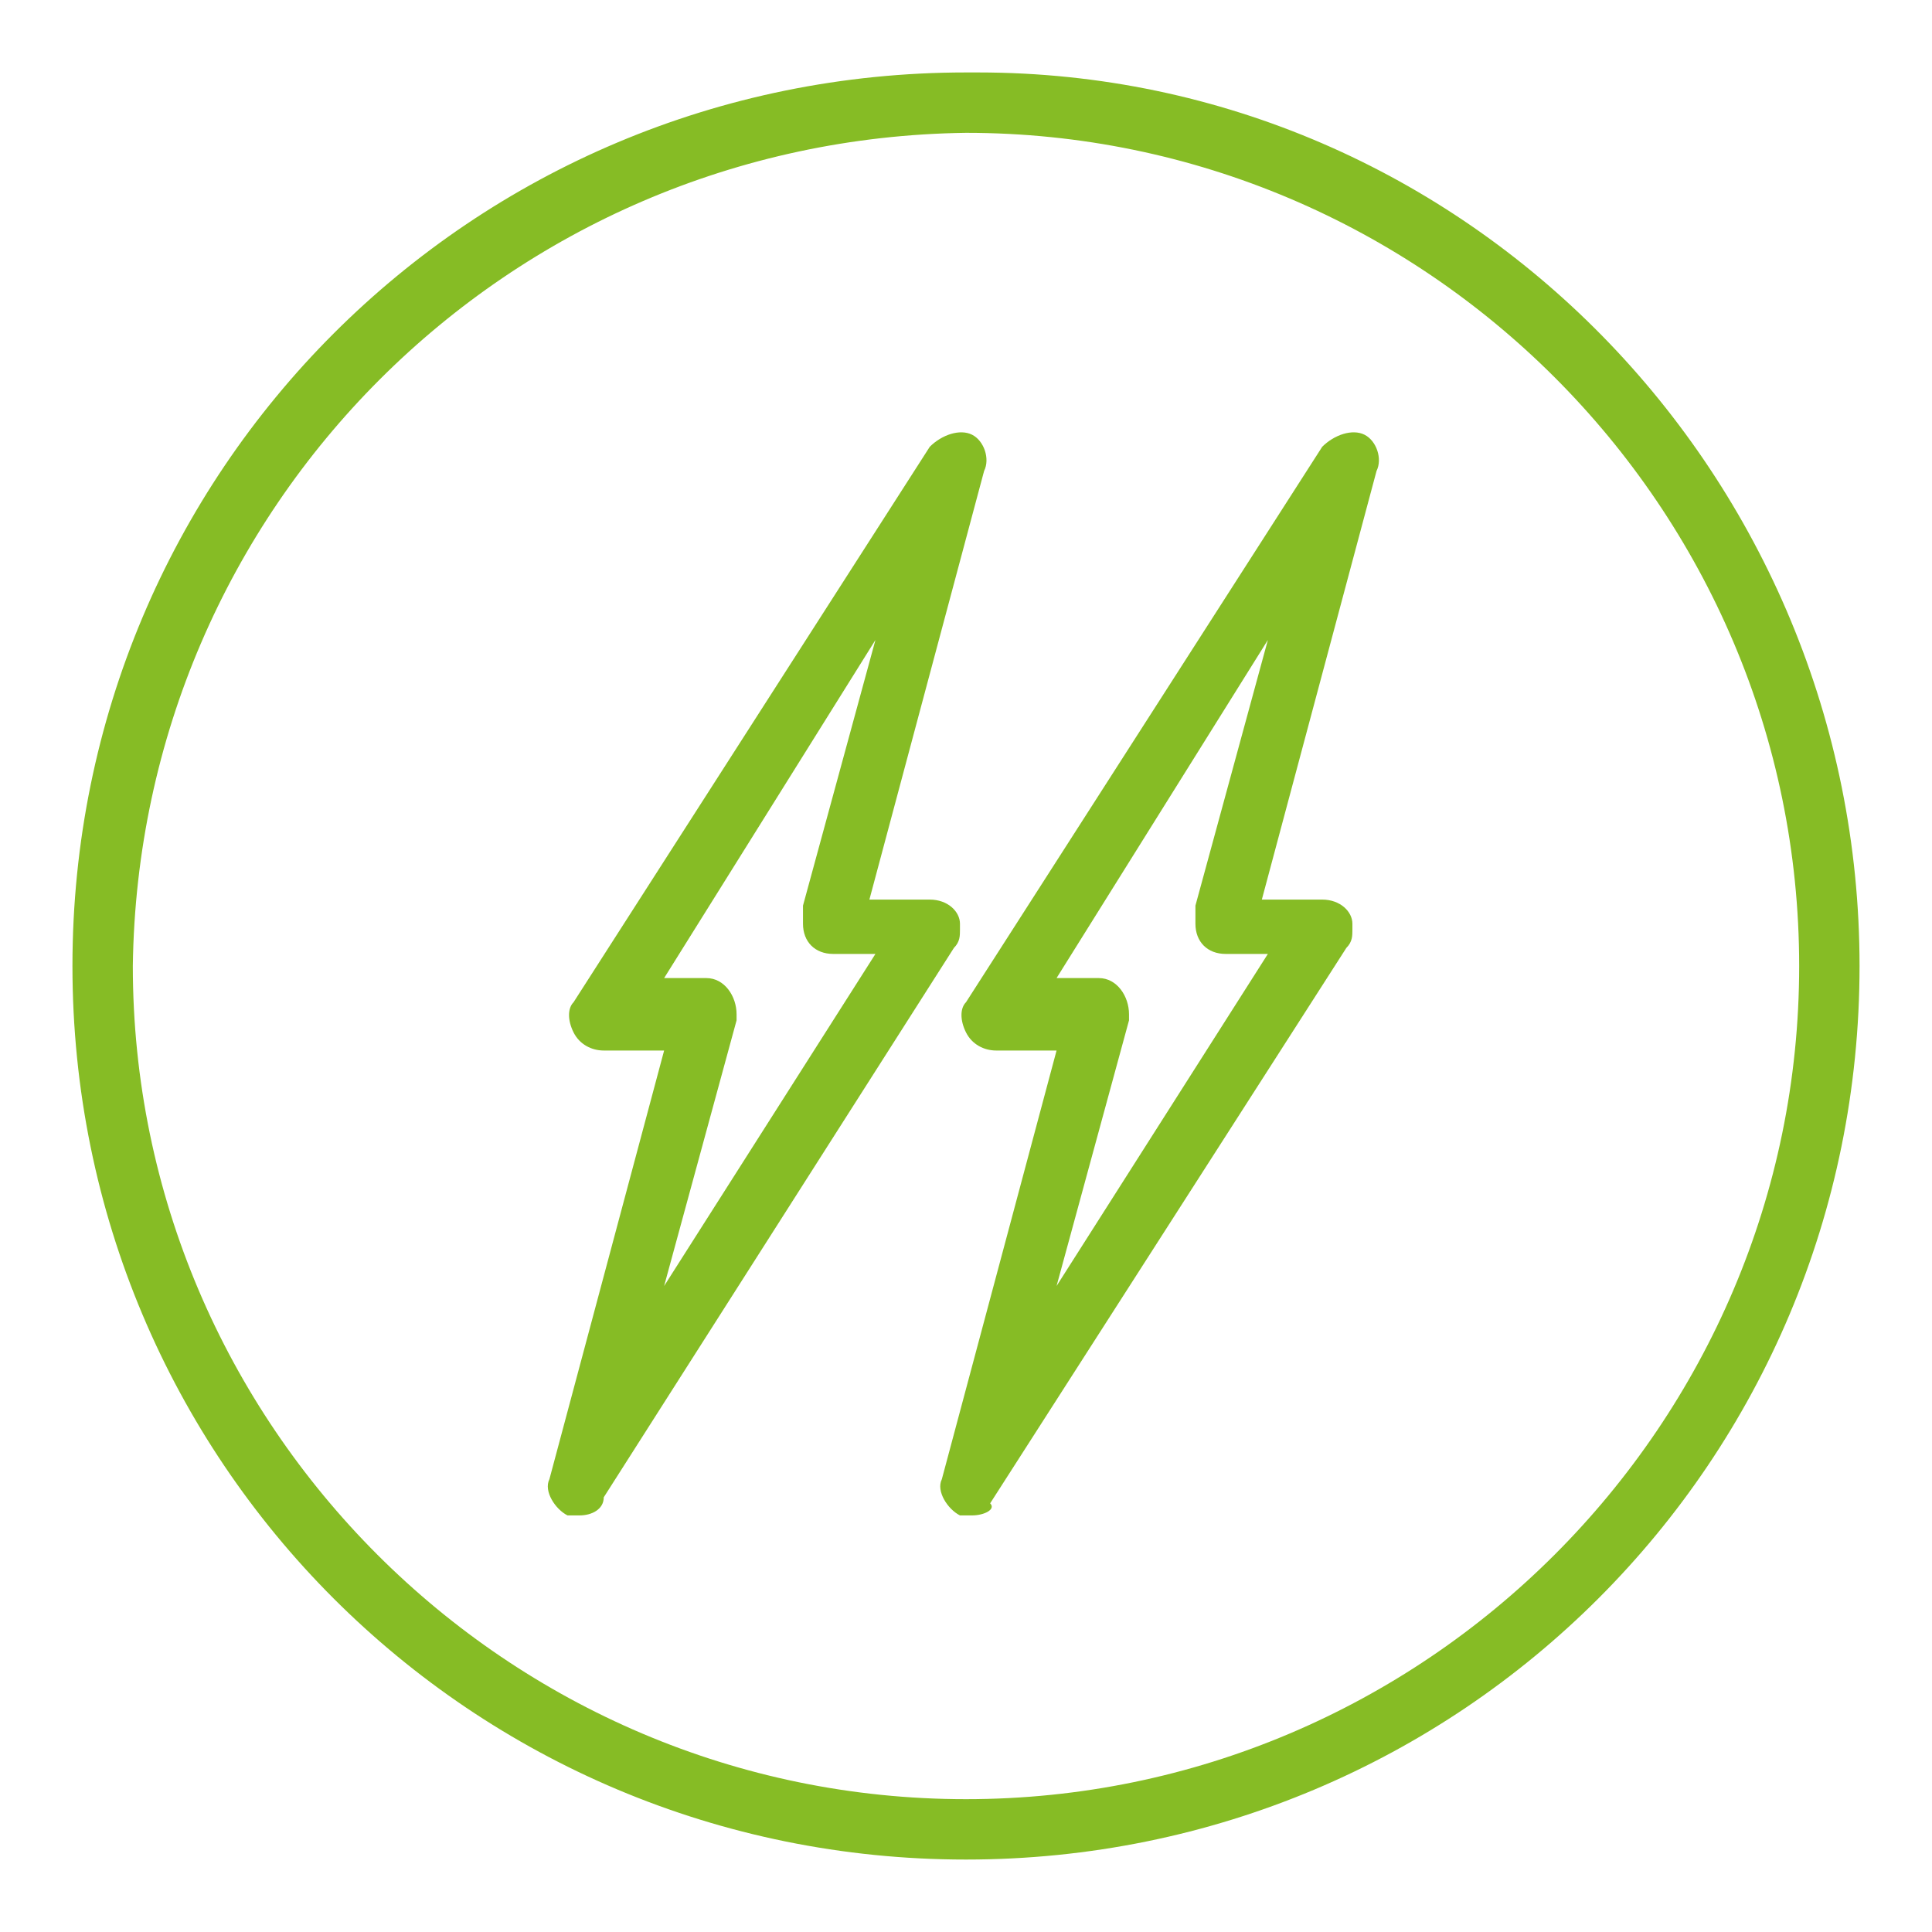 <?xml version="1.0" encoding="utf-8"?>
<!-- Generator: Adobe Illustrator 25.2.3, SVG Export Plug-In . SVG Version: 6.00 Build 0)  -->
<svg version="1.1" id="ENERGY" xmlns="http://www.w3.org/2000/svg" xmlns:xlink="http://www.w3.org/1999/xlink" x="0px" y="0px"
	 viewBox="0 0 32 32" style="enable-background:new 0 0 32 32;" xml:space="preserve">
<style type="text/css">
	.st0{fill:#86BC25;}
</style>
<g>
	<path class="st0" d="M16,1.2C7.8,1.2,1.2,7.8,1.2,16S7.8,30.8,16,30.8S30.8,24.2,30.8,16l0,0c0-8.1-6.5-14.8-14.6-14.8
		C16.1,1.2,16.1,1.2,16,1.2L16,1.2 M16,2.2c7.6,0,13.8,6.2,13.8,13.8S23.6,29.8,16,29.8S2.2,23.6,2.2,16l0,0C2.3,8.4,8.4,2.3,16,2.2
		"/>
	<path class="st0" d="M11,16.2h0.7c0.3,0,0.5,0.3,0.5,0.6c0,0,0,0.1,0,0.1L11,21.3l3.5-5.5h-0.7c-0.3,0-0.5-0.2-0.5-0.5
		c0,0,0,0,0-0.1v-0.2l1.2-4.4L11,16.2z M9.6,25.1c-0.1,0-0.1,0-0.2,0c-0.2-0.1-0.4-0.4-0.3-0.6l1.9-7.1h-1c-0.2,0-0.4-0.1-0.5-0.3
		c-0.1-0.2-0.1-0.4,0-0.5l5.9-9.2c0.2-0.2,0.5-0.3,0.7-0.2c0,0,0,0,0,0c0.2,0.1,0.3,0.4,0.2,0.6l-1.9,7.1h1c0.3,0,0.5,0.2,0.5,0.4
		c0,0,0,0.1,0,0.1c0,0.1,0,0.2-0.1,0.3L10,24.8C10,25,9.8,25.1,9.6,25.1"/>
	<path class="st0" d="M17.5,16.2h0.7c0.3,0,0.5,0.3,0.5,0.6c0,0,0,0.1,0,0.1l-1.2,4.4l3.5-5.5h-0.7c-0.3,0-0.5-0.2-0.5-0.5
		c0,0,0,0,0-0.1v-0.2l1.2-4.4L17.5,16.2z M16.1,25.1c-0.1,0-0.1,0-0.2,0c-0.2-0.1-0.4-0.4-0.3-0.6l1.9-7.1h-1
		c-0.2,0-0.4-0.1-0.5-0.3c-0.1-0.2-0.1-0.4,0-0.5l5.9-9.2c0.2-0.2,0.5-0.3,0.7-0.2c0,0,0,0,0,0c0.2,0.1,0.3,0.4,0.2,0.6l-1.9,7.1h1
		c0.3,0,0.5,0.2,0.5,0.4c0,0,0,0.1,0,0.1c0,0.1,0,0.2-0.1,0.3l-5.9,9.2C16.5,25,16.3,25.1,16.1,25.1"/>
</g>
</svg>
